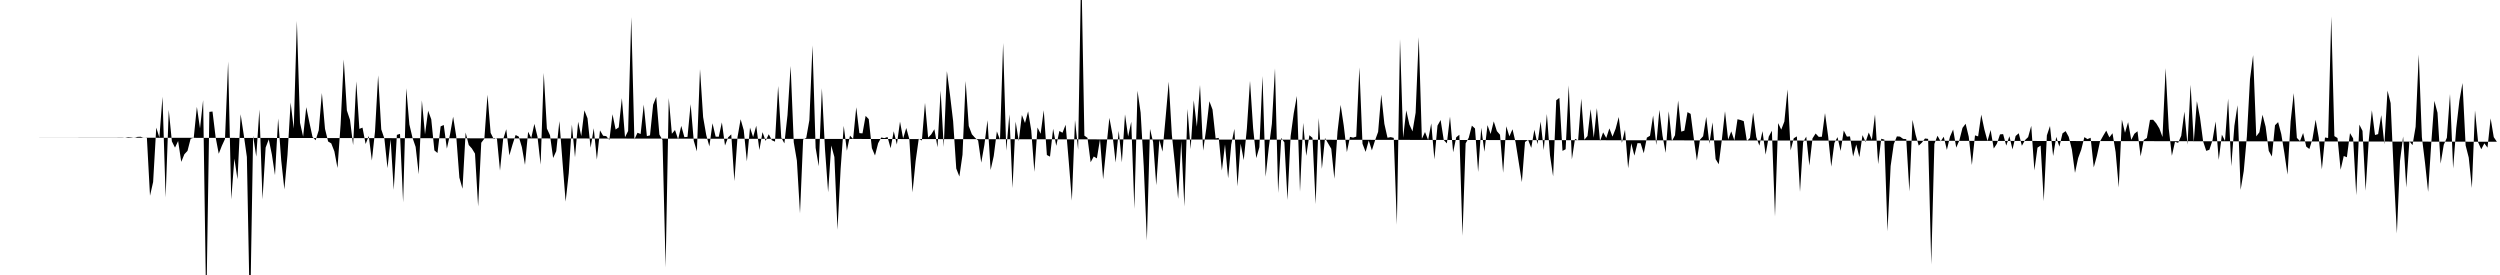 <svg viewBox="0 0 200 22" >
<polyline points="0,11 0.25,11 0.50,11 0.75,11 1,11 1.25,11 1.50,11 1.75,11 2,11 2.25,11 2.50,11 2.75,11 3,11 3.25,11 3.50,11 3.75,11 4,11 4.25,11 4.50,11 4.75,11 5,11 5.25,11 5.50,11 5.75,11 6,11 6.25,11 6.50,11 6.75,11 7,11 7.25,11 7.50,11 7.75,11 8,11 8.25,11 8.50,11 8.75,11 9,11 9.25,11 9.50,11 9.75,11 10,11.02 10.25,10.97 10.50,10.99 10.75,11.03 11,10.95 11.25,10.94 11.50,11.03 11.75,11 12,15.66 12.25,14.56 12.50,10.21 12.75,11 13,7.74 13.25,15.80 13.50,8.79 13.75,11.31 14,11.81 14.25,11.28 14.50,12.95 14.75,12.34 15,12.07 15.25,11.10 15.50,11.02 15.75,8.55 16,10.27 16.25,8.01 16.50,24.81 16.75,8.95 17,8.92 17.25,10.98 17.50,12.30 17.75,11.66 18,11.12 18.25,4.92 18.50,15.95 18.75,12.69 19,14.34 19.25,9.14 19.50,10.79 19.75,12.56 20,25.67 20.25,10.86 20.50,12.53 20.75,8.76 21,15.95 21.25,11.81 21.50,11.15 21.75,12.36 22,14.01 22.25,9.48 22.50,12.85 22.75,15.15 23,12.39 23.25,8.20 23.50,10.29 23.75,1.67 24,9.82 24.25,10.93 24.50,8.57 24.75,9.79 25,10.95 25.25,11.22 25.50,10.42 25.75,7.44 26,10.31 26.25,11.32 26.50,11.47 26.75,12.11 27,13.44 27.25,9.94 27.50,4.76 27.75,8.84 28,9.59 28.25,11.61 28.50,6.51 28.75,10.31 29,10.21 29.25,11.52 29.50,10.88 29.75,12.84 30,10.53 30.25,6.03 30.50,10.35 30.75,11.08 31,13.45 31.25,11.15 31.50,15.19 31.75,10.79 32,10.71 32.25,16.19 32.50,7.06 32.75,9.96 33,11.02 33.25,11.75 33.50,13.94 33.75,8.03 34,10.75 34.25,8.86 34.50,9.54 34.75,12.03 35,12.24 35.25,10.11 35.50,10 35.75,11.89 36,10.76 36.25,9.34 36.50,10.91 36.75,14.21 37,15.10 37.25,10.60 37.50,11.60 37.75,11.88 38,12.29 38.25,16.52 38.50,11.42 38.75,11.09 39,7.58 39.25,10.63 39.50,11.13 39.75,11.03 40,13.65 40.25,11.15 40.50,10.34 40.75,12.43 41,11.57 41.25,10.80 41.50,10.93 41.75,11.77 42,13.19 42.25,10.54 42.50,11.04 42.75,9.91 43,10.94 43.25,13.17 43.50,5.83 43.75,10.28 44,10.82 44.25,12.64 44.50,12.09 44.75,9.69 45,12.95 45.25,16.13 45.50,13.86 45.75,9.97 46,12.58 46.25,9.74 46.50,10.89 46.75,8.83 47,9.46 47.25,11.82 47.50,10.26 47.75,12.77 48,10.43 48.25,10.86 48.50,10.89 48.75,11.20 49,9.14 49.25,10.36 49.50,10.19 49.75,7.85 50,10.98 50.25,10.48 50.50,1.37 50.75,11.16 51,10.62 51.25,10.72 51.50,8.37 51.75,10.89 52,10.83 52.25,8.38 52.50,7.75 52.75,10.76 53,11.20 53.25,21.40 53.50,7.84 53.75,10.70 54,10.40 54.25,11.15 54.50,10.07 54.75,10.97 55,10.95 55.25,8.33 55.50,11.26 55.75,12.11 56,5.53 56.25,9.37 56.50,10.81 56.75,11.71 57,9.86 57.25,10.93 57.50,10.94 57.75,9.79 58,11.64 58.25,10.99 58.50,10.75 58.75,14.49 59,10.98 59.25,9.54 59.50,10.42 59.75,12.91 60,10.21 60.25,10.97 60.50,10.06 60.75,12 61,10.57 61.25,11.27 61.50,10.74 61.75,11.22 62,11.33 62.25,6.88 62.50,11 62.75,11.47 63,9.21 63.25,5.28 63.50,11.38 63.75,12.85 64,17.07 64.25,11.16 64.50,11.03 64.75,9.61 65,3.63 65.25,11.83 65.50,13.30 65.75,7.06 66,11.95 66.25,15.38 66.50,11.64 66.75,12.56 67,18.38 67.25,13.51 67.50,10.07 67.75,12.06 68,10.85 68.25,11.12 68.50,8.58 68.75,10.65 69,10.67 69.25,9.27 69.50,9.53 69.75,11.85 70,12.44 70.25,11.46 70.50,11 70.75,11.05 71,10.96 71.25,11.86 71.50,10.50 71.75,11.56 72,9.73 72.25,11.08 72.50,10.24 72.75,11.14 73,15.39 73.25,12.89 73.50,11.10 73.75,11.24 74,8.23 74.25,11.01 74.50,10.75 74.75,10.34 75,11.78 75.25,7.24 75.50,11.76 75.75,5.69 76,7.59 76.25,9.69 76.50,13.48 76.75,14.12 77,12.38 77.25,6.48 77.50,10.08 77.75,10.74 78,11.02 78.25,11.24 78.50,13.01 78.75,11.59 79,9.62 79.25,13.60 79.50,12.48 79.75,10.51 80,11.18 80.25,3.44 80.50,12.05 80.75,9.15 81,15.05 81.25,9.73 81.50,11.29 81.75,9.20 82,9.84 82.25,8.91 82.50,10.44 82.75,13.75 83,10.20 83.25,10.70 83.50,8.82 83.75,12.40 84,12.53 84.25,10.30 84.50,11.67 84.75,10.48 85,10.62 85.25,9.98 85.50,12.91 85.75,16.05 86,9.60 86.25,11.98 86.50,-2.86 86.75,10.85 87,11.03 87.25,12.98 87.50,12.52 87.75,12.67 88,11.15 88.25,14.34 88.50,11.87 88.75,9.43 89,10.78 89.25,13 89.50,10.47 89.75,12.99 90,9.15 90.25,10.92 90.50,9.74 90.75,16.71 91,7.26 91.25,9.01 91.50,13.31 91.75,19.24 92,10.31 92.25,11.37 92.50,14.82 92.75,11.19 93,12.13 93.25,9.39 93.50,6.54 93.75,10.80 94,13.19 94.25,15.91 94.50,11.29 94.75,16.52 95,8.71 95.25,11.93 95.50,8.02 95.75,10.14 96,6.80 96.25,12.05 96.50,10.30 96.75,8.10 97,8.76 97.25,11.07 97.50,11.03 97.75,13.64 98,11.56 98.25,14.26 98.50,11.56 98.75,10.31 99,14.91 99.25,11.49 99.50,12.81 99.75,10.28 100,6.47 100.25,10.26 100.50,12.65 100.75,11.78 101,6.08 101.25,14.14 101.50,11.83 101.75,9.91 102,5.47 102.25,15.44 102.50,11.03 102.75,11.39 103,16 103.25,10.90 103.50,9.06 103.75,7.68 104,15.34 104.25,9.83 104.50,12.47 104.75,10.82 105,11.03 105.25,16.33 105.50,9.44 105.75,13.51 106,11.04 106.25,11.47 106.50,11.90 106.75,14.30 107,10.54 107.25,8.39 107.50,10.05 107.75,12.17 108,10.95 108.25,11.01 108.50,10.93 108.75,5.39 109,11.50 109.25,12.15 109.50,11.24 109.75,12.03 110,11.24 110.25,10.55 110.50,7.57 110.75,9.91 111,11.02 111.25,10.97 111.50,11.03 111.75,17.98 112,3.13 112.25,11.02 112.50,8.83 112.75,9.96 113,10.51 113.25,9.02 113.50,2.97 113.75,11.11 114,10.56 114.25,11.20 114.50,9.87 114.75,12.75 115,10.05 115.25,9.60 115.50,11.20 115.75,11.47 116,9.33 116.25,12.18 116.50,10.98 116.75,10.78 117,18.87 117.25,11.47 117.50,11.02 117.75,10.05 118,10.28 118.25,13.76 118.50,10.22 118.75,12.14 119,10.01 119.25,10.72 119.50,9.71 119.75,10.49 120,10.78 120.25,13.82 120.50,10.10 120.75,10.91 121,10.34 121.25,11.41 121.50,12.99 121.75,14.57 122,11.36 122.25,11.19 122.50,11.83 122.75,10.38 123,11.53 123.25,9.72 123.50,12.01 123.75,9.12 124,12.43 124.25,14.11 124.50,8.02 124.75,7.83 125,12.07 125.25,11.94 125.50,6.83 125.75,12.75 126,11.11 126.25,11.23 126.50,7.89 126.75,11.18 127,10.88 127.25,8.73 127.50,11.02 127.75,8.65 128,11.29 128.25,10.59 128.50,11.04 128.75,10.27 129,10.93 129.25,10.30 129.50,9.36 129.75,11.43 130,10.38 130.25,13.46 130.50,11.46 130.75,12.45 131,11.45 131.25,11.46 131.50,12.26 131.75,11.01 132,10.86 132.25,9.24 132.50,11.60 132.75,8.79 133,10.85 133.25,12.23 133.50,8.90 133.75,11.29 134,10.82 134.25,8.04 134.50,10.53 134.75,10.45 135,8.97 135.25,9.11 135.50,11.06 135.75,12.84 136,11.17 136.25,10.90 136.50,9.35 136.75,11.50 137,9.79 137.25,12.73 137.50,13.14 137.75,11.15 138,8.90 138.25,11.17 138.50,10.51 138.75,11.23 139,9.54 139.25,9.60 139.50,9.69 139.75,11.29 140,11.03 140.25,9.01 140.50,10.96 140.75,11.65 141,10.49 141.25,12.37 141.50,10.93 141.75,10.46 142,17.32 142.25,9.85 142.50,10.37 142.75,9.72 143,7.15 143.25,12.03 143.50,11.06 143.75,10.91 144,15.35 144.25,11.37 144.50,10.93 144.75,13.25 145,11.07 145.25,10.68 145.50,10.95 145.75,10.94 146,9.05 146.25,10.89 146.50,13.33 146.75,11.44 147,10.97 147.25,12.08 147.50,10.44 147.75,10.93 148,10.91 148.25,12.52 148.50,11.56 148.75,12.57 149,10.81 149.25,11.36 149.50,10.60 149.75,11.19 150,9.16 150.25,13.13 150.50,11.10 150.75,11.17 151,18.51 151.25,13.29 151.50,11.53 151.75,10.91 152,10.93 152.25,11.11 152.50,11.13 152.75,15.32 153,9.59 153.25,10.78 153.50,11.65 153.75,11.41 154,11.08 154.25,11.11 154.50,21.16 154.75,11.51 155,10.86 155.25,11.31 155.50,10.94 155.75,11.99 156,10.93 156.25,10.36 156.50,11.81 156.75,11.22 157,10.23 157.25,9.90 157.50,10.94 157.75,13.20 158,10.83 158.25,10.91 158.50,9.17 158.75,10.36 159,11.28 159.25,10.40 159.50,11.88 159.75,11.50 160,10.75 160.25,10.73 160.50,11.65 160.75,10.90 161,11.95 161.25,10.88 161.50,10.66 161.75,11.66 162,11.21 162.25,10.97 162.50,10.07 162.75,13.63 163,11.81 163.25,11.65 163.50,16.09 163.75,10.83 164,10.08 164.25,12.48 164.50,10.95 164.75,11.73 165,10.67 165.25,10.49 165.50,10.95 165.75,11.96 166,13.83 166.25,12.65 166.50,11.97 166.75,10.97 167,11.13 167.25,11.02 167.50,13.39 167.75,12.48 168,11.32 168.25,10.87 168.50,10.45 168.75,10.99 169,10.66 169.25,12.16 169.50,15 169.75,9.57 170,10.62 170.25,9.77 170.50,11.19 170.75,10.70 171,10.50 171.25,12.51 171.50,11.20 171.75,11.04 172,9.59 172.25,9.58 172.50,9.87 172.75,10.28 173,10.96 173.25,5.45 173.50,10.29 173.75,12.46 174,11.34 174.25,11.43 174.50,10.86 174.75,8.93 175,11.57 175.25,6.78 175.50,11.38 175.75,8.09 176,9.41 176.25,11.31 176.50,12.07 176.75,11.98 177,11.22 177.25,9.72 177.50,12.79 177.75,10.77 178,11.27 178.25,7.89 178.50,13.30 178.75,10.07 179,8.42 179.25,15.19 179.50,13.68 179.75,10.91 180,6.33 180.25,4.41 180.50,10.91 180.75,10.58 181,9.18 181.25,10.14 181.50,12.07 181.75,12.52 182,10.02 182.25,9.77 182.50,10.72 182.75,12.24 183,13.97 183.25,9.71 183.50,7.45 183.75,11.03 184,11.29 184.25,10.64 184.50,11.73 184.75,11.92 185,11.10 185.25,9.58 185.50,11.02 185.75,13.55 186,11 186.25,11.04 186.50,1.32 186.75,10.89 187,11.04 187.25,13.58 187.50,12.48 187.75,12.58 188,10.65 188.25,11.07 188.50,15.62 188.75,9.97 189,10.47 189.25,15.26 189.50,11.22 189.75,8.82 190,10.80 190.25,10.73 190.50,9.21 190.75,11.54 191,7.25 191.25,8.25 191.50,13.80 191.75,18.68 192,12.88 192.25,10.92 192.50,15 192.75,11.29 193,11.61 193.25,10.14 193.50,4.36 193.75,10.97 194,13.01 194.25,15.35 194.50,11.46 194.75,8.07 195,9.02 195.25,13.09 195.50,11.58 195.75,11.02 196,7.52 196.25,13.48 196.50,10.24 196.75,8.07 197,6.64 197.25,11.63 197.50,12.61 197.75,15.04 198,8.83 198.25,11.38 198.50,11.94 198.75,11.47 199,11.81 199.25,9.47 199.50,10.97 199.75,11.34 " />
</svg>